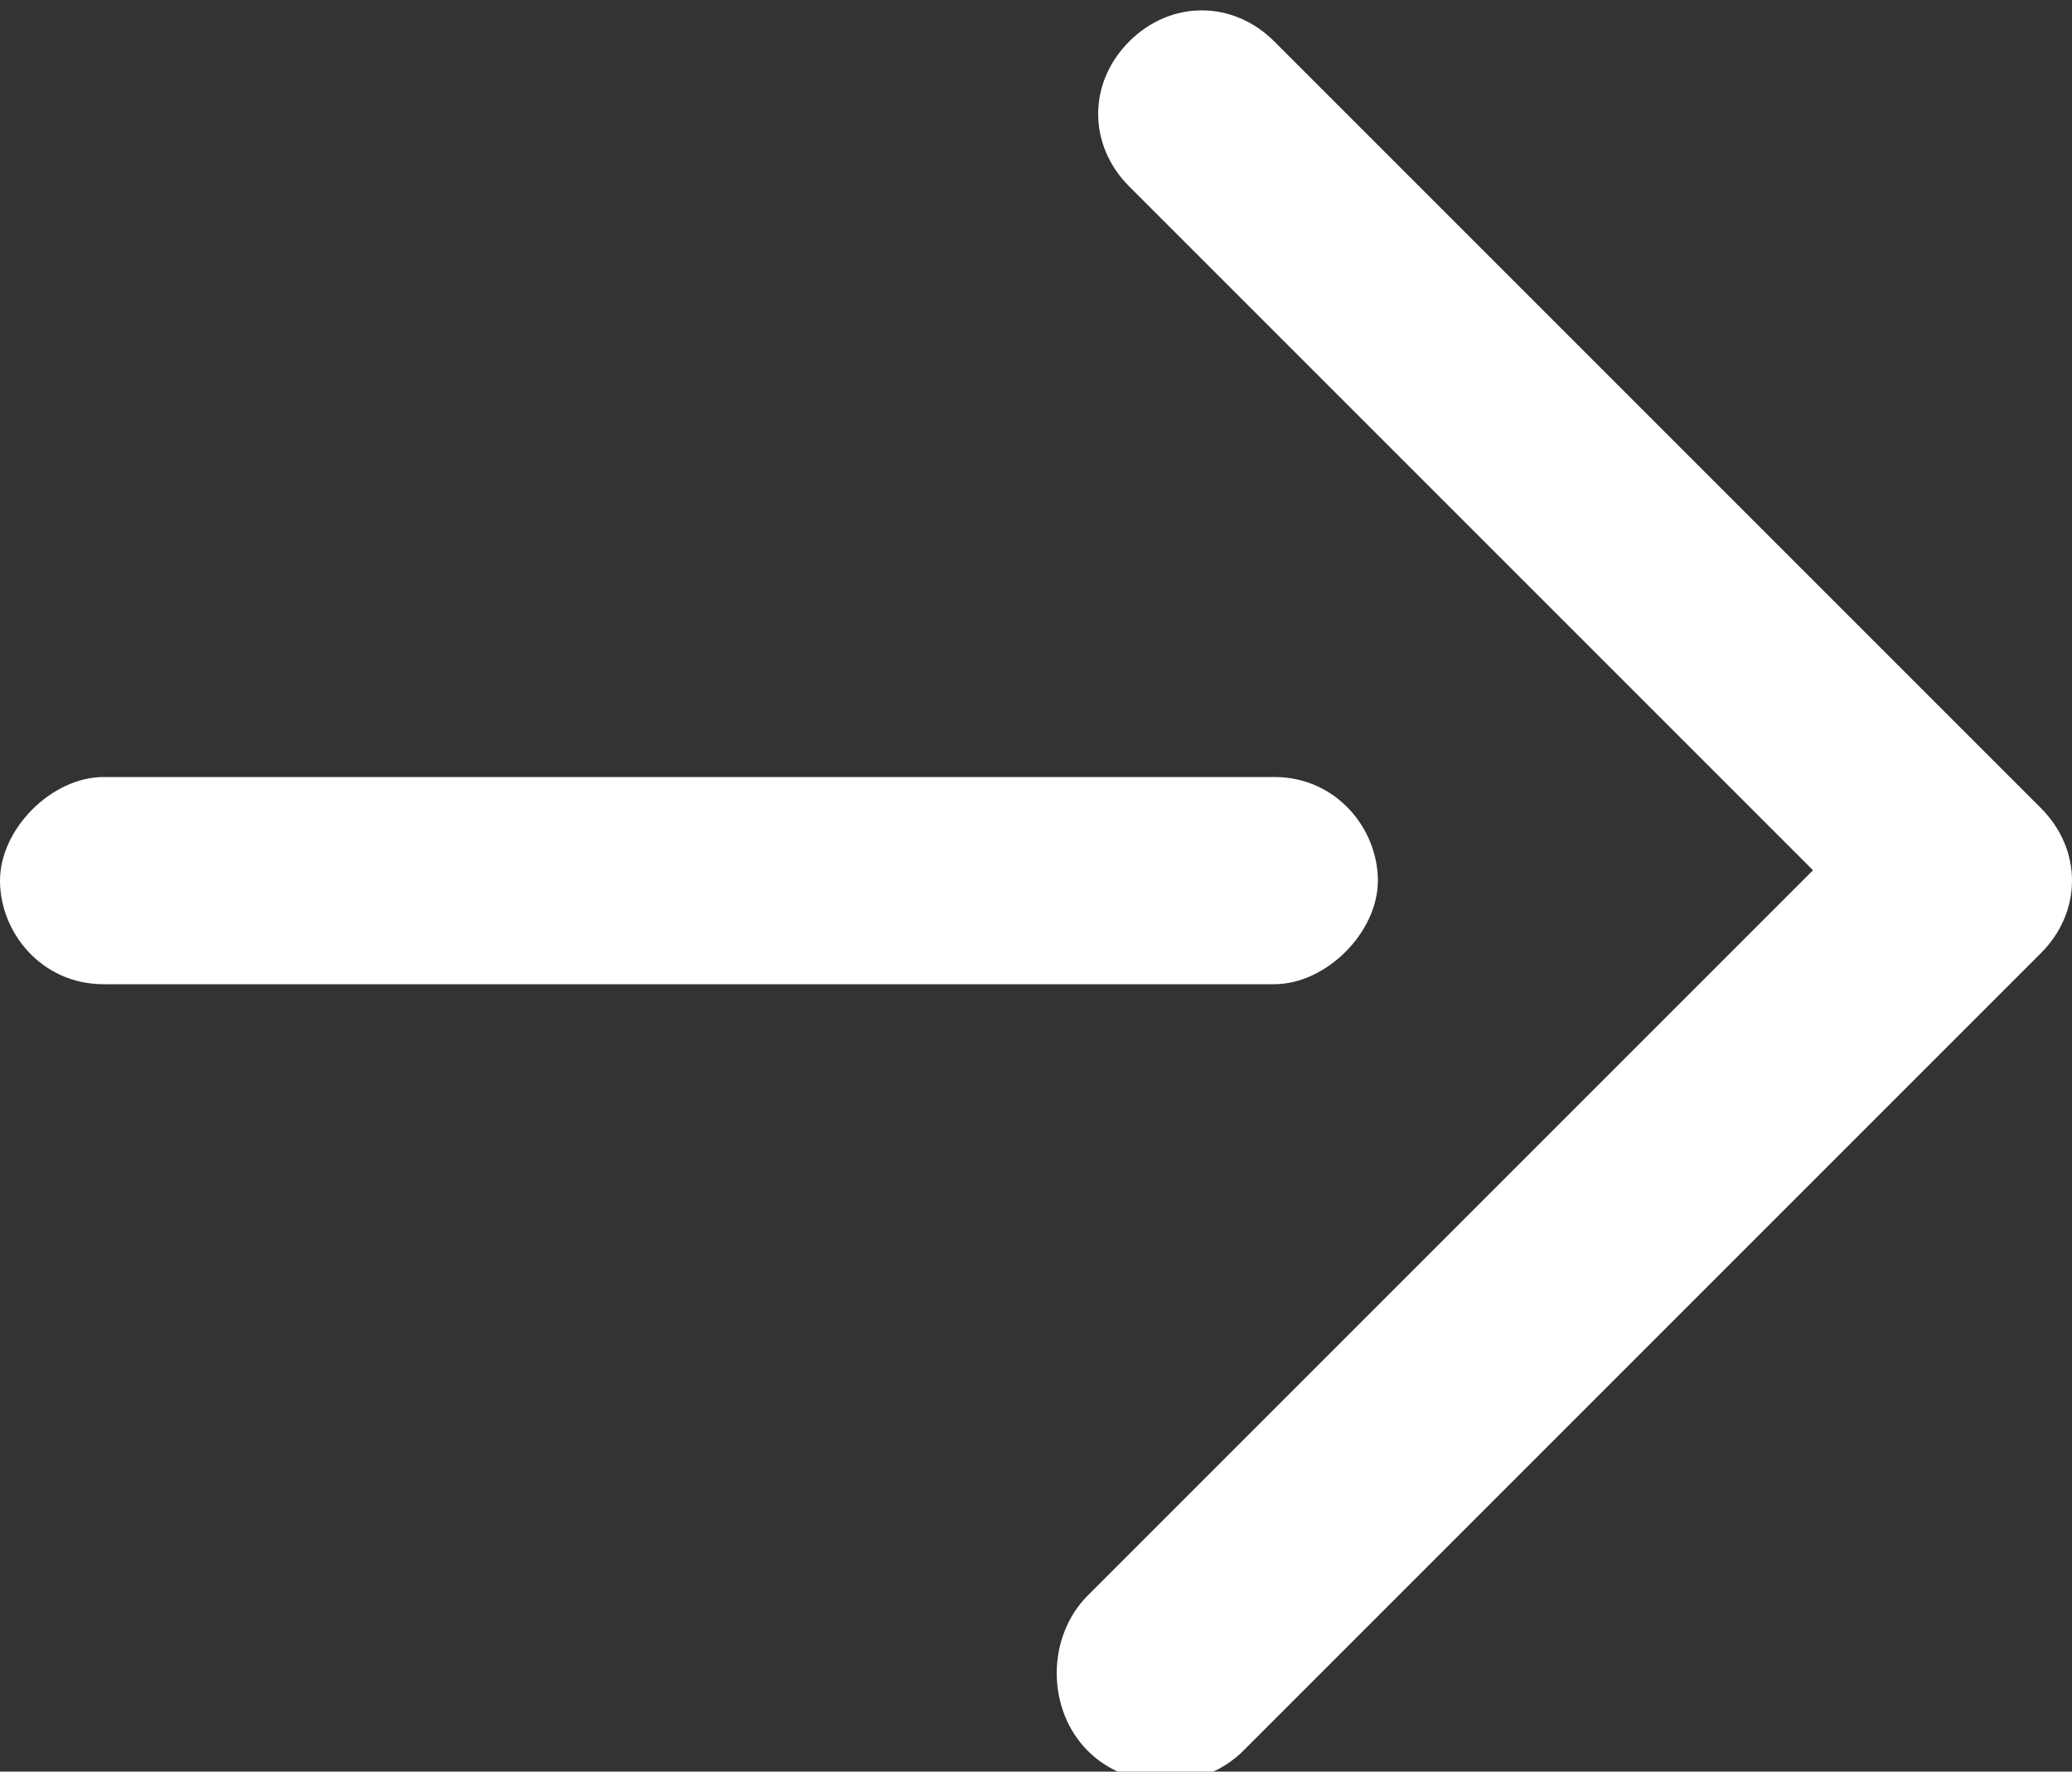 <?xml version="1.0" encoding="UTF-8"?>
<svg xmlns="http://www.w3.org/2000/svg" version="1.1" viewBox="0 0 20 17.1">
  <rect x="0" y="0" width="20" height="17.1" fill="#333333" stroke="none"/>
  <defs>
    <style>
      .cls-1 {
        fill: #fff;
      }
    </style>
  </defs>
  <!-- Generator: Adobe Illustrator 28.6.0, SVG Export Plug-In . SVG Version: 1.2.0 Build 709)  -->
  <g>
    <g id="Layer_1">
      <g id="Layer_1-2" data-name="Layer_1">
        <g id="Layer_2">
          <g id="Layer_1-2">
            <path class="cls-1" d="M17.5,8.4L10.9,1.8c-.4-.4-.4-1,0-1.4h0C11.3,0,11.9,0,12.3.4h0l7.4,7.4c.4.4.4,1,0,1.4h0l-7.7,7.7c-.4.4-1.1.4-1.5,0s-.4-1.1,0-1.5l7-7Z"/>
            <path class="cls-1" d="M1,7.5h11.3c.6,0,1,.5,1,1s-.5,1-1,1H1c-.6,0-1-.5-1-1s.5-1,1-1Z"/>
          </g>
        </g>
      </g>
    </g>
  </g>
</svg>